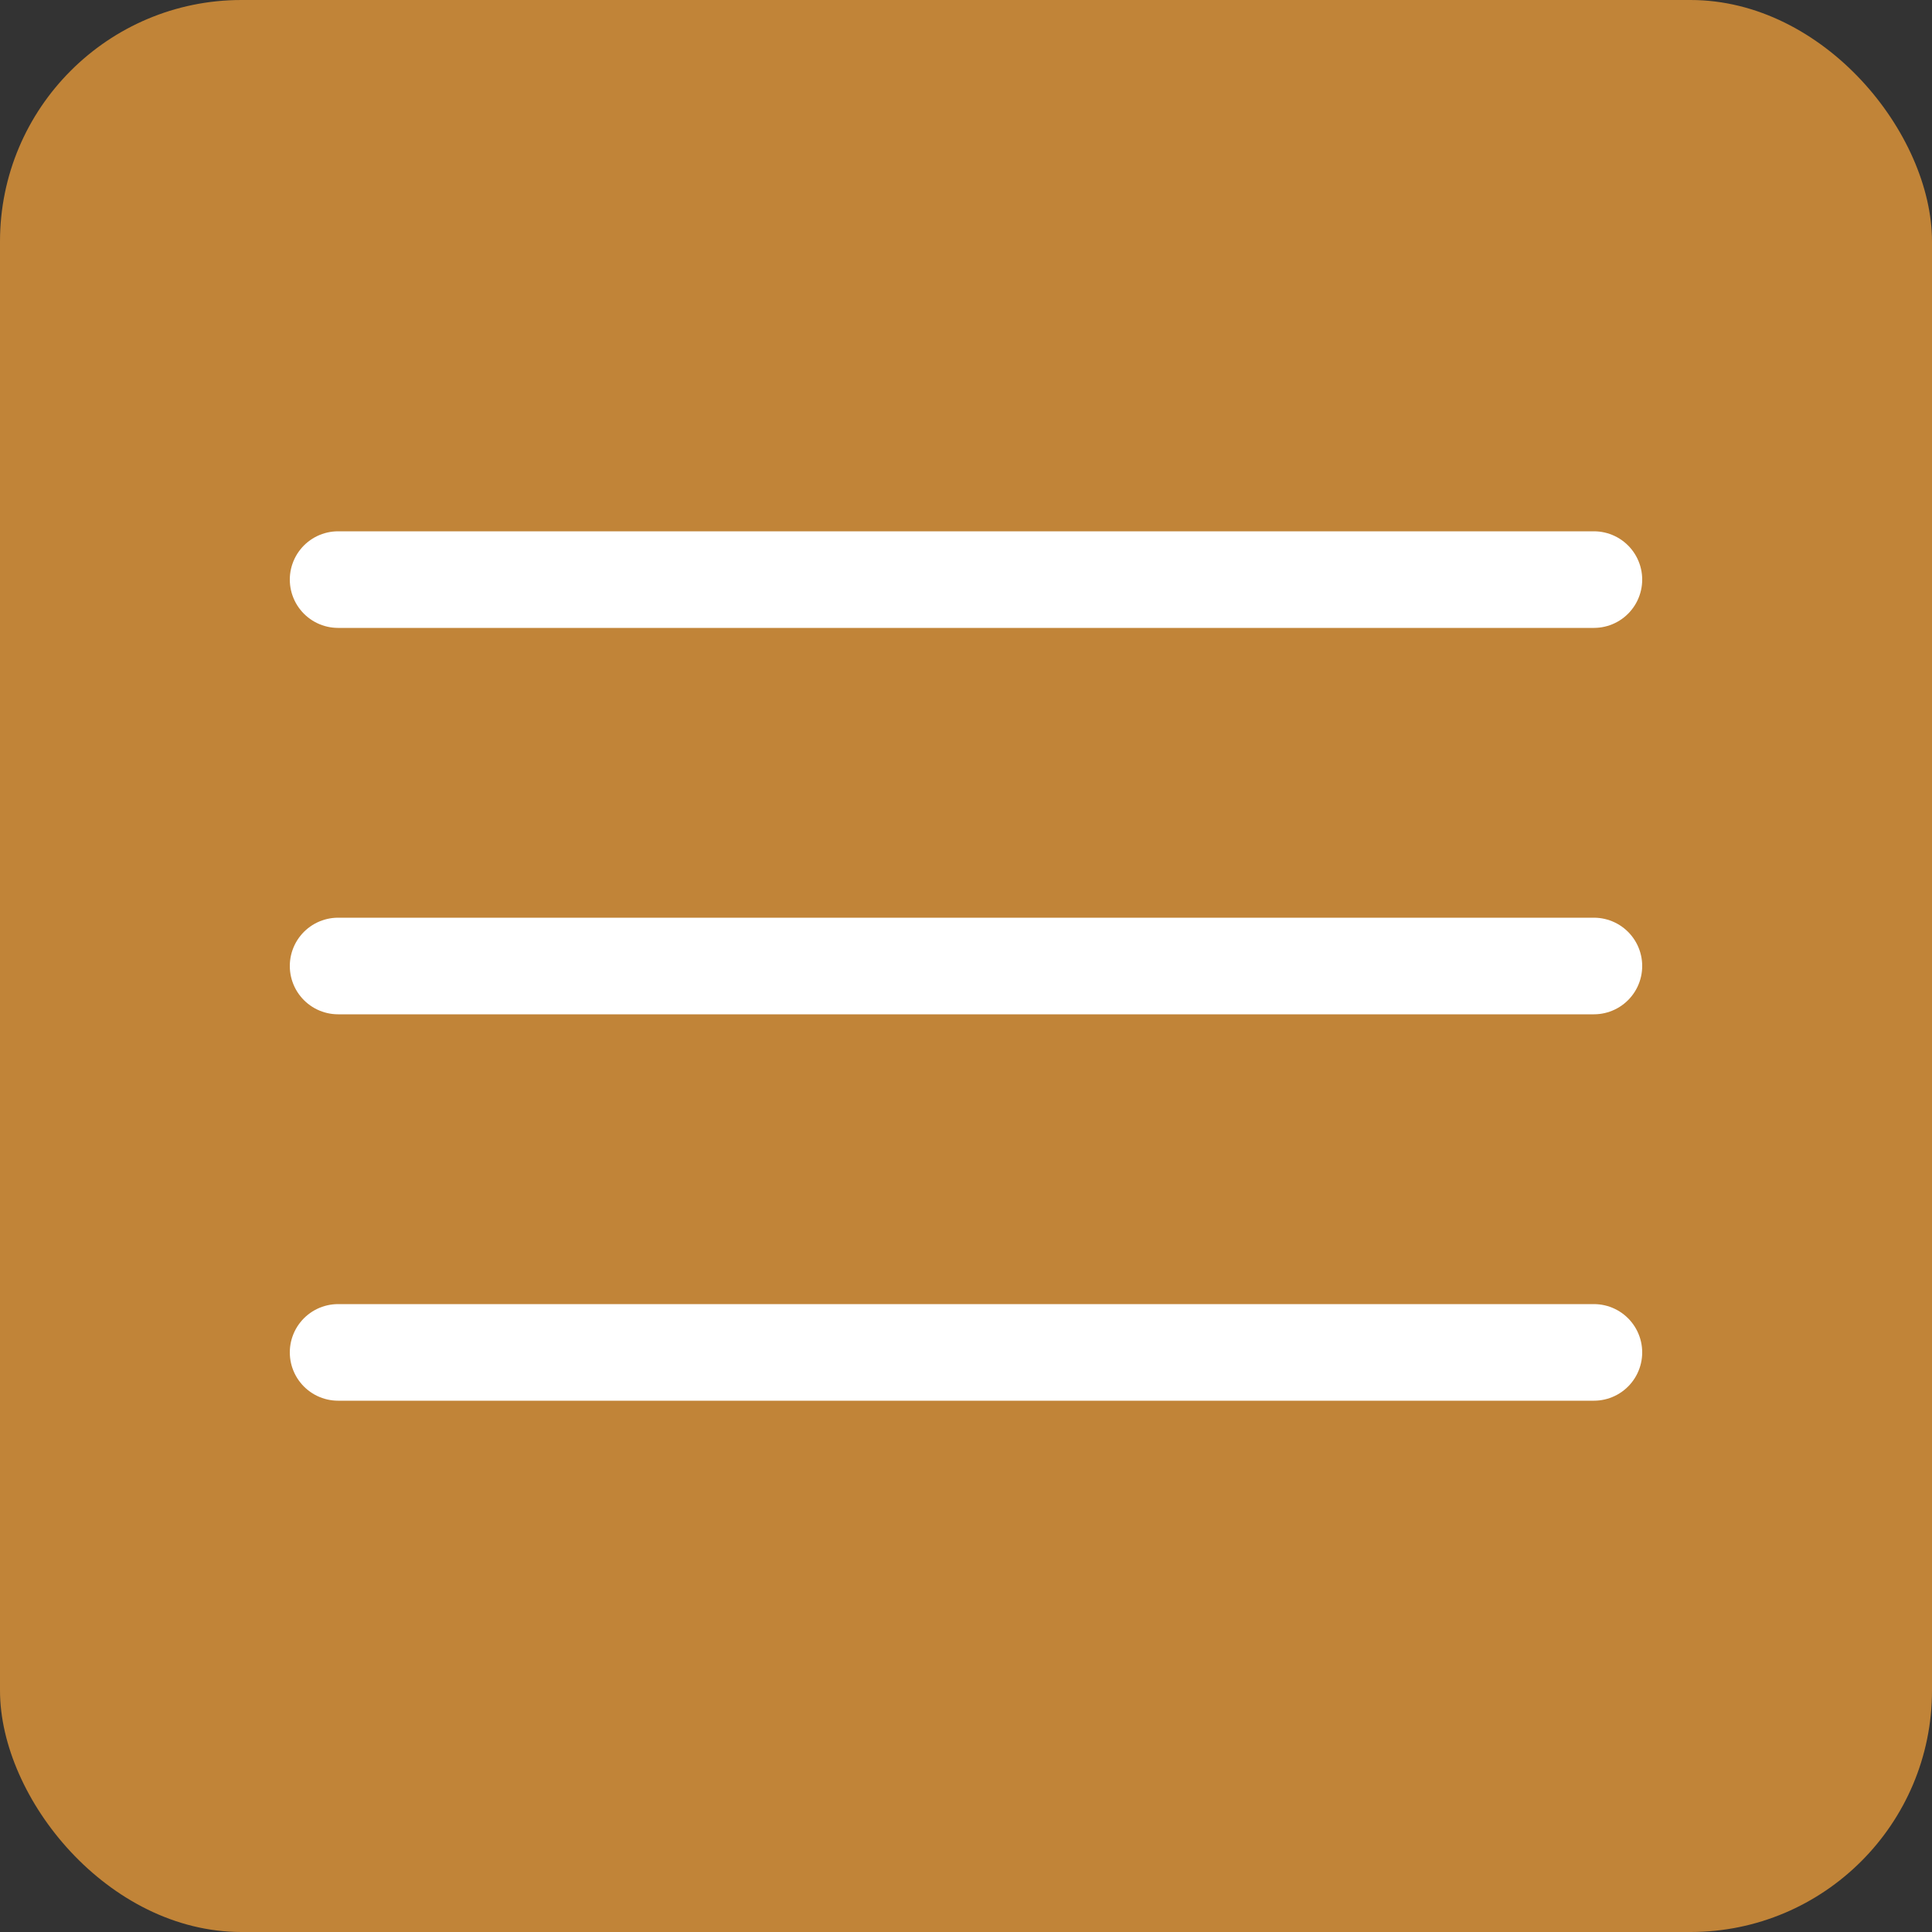 <?xml version="1.0" encoding="UTF-8"?> <svg xmlns="http://www.w3.org/2000/svg" width="40" height="40" viewBox="0 0 40 40" fill="none"><rect x="0" y="0" width="40" height="40" fill="#333333" stroke="none"/><rect width="40" height="40" rx="5" fill="#C18438"></rect><path d="M7 12H33" stroke="white" stroke-width="2" stroke-linecap="round"></path><path d="M7 20H33" stroke="white" stroke-width="2" stroke-linecap="round"></path><path d="M7 28H33" stroke="white" stroke-width="2" stroke-linecap="round"></path></svg> 